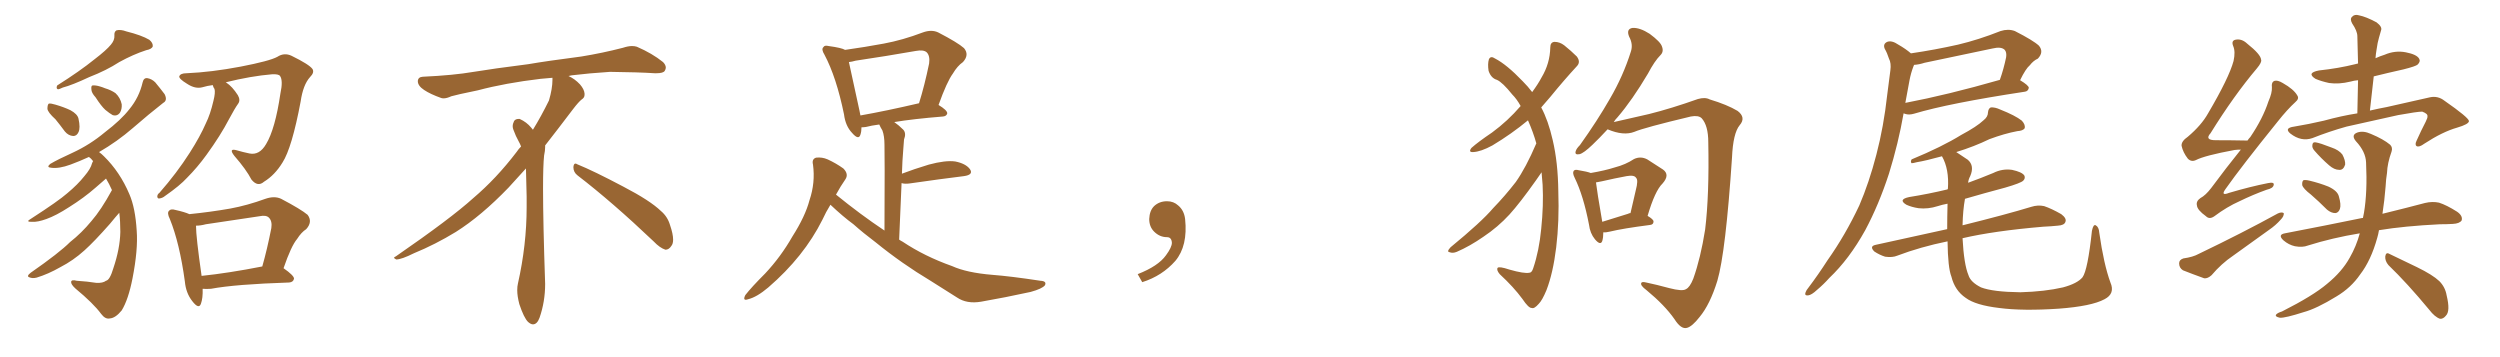 <svg xmlns="http://www.w3.org/2000/svg" xmlns:xlink="http://www.w3.org/1999/xlink" width="1050" height="150"><path fill="#996633" padding="10" d="M46.58 18.75L46.58 18.75Q48.19 16.85 48.05 14.94L48.05 14.94Q47.90 13.33 48.93 12.74L48.93 12.74Q50.68 12.30 53.03 13.18L53.03 13.18Q59.47 14.79 62.70 16.70L62.70 16.70Q64.31 18.02 64.16 19.48L64.16 19.48Q63.72 20.65 61.38 21.09L61.38 21.09Q55.96 22.85 50.10 26.07L50.10 26.07Q44.68 29.59 37.50 32.37L37.50 32.37Q30.32 35.74 26.37 36.77L26.37 36.77Q24.90 37.50 24.32 37.50L24.32 37.50Q23.44 37.21 24.02 35.89L24.02 35.89Q33.54 29.88 39.70 24.90L39.70 24.90Q44.68 21.09 46.58 18.75ZM23.29 50.10L23.29 50.10Q20.07 47.17 19.92 45.70L19.92 45.70Q19.92 43.95 20.51 43.51L20.51 43.51Q21.39 43.36 23.29 43.95L23.29 43.95Q26.81 44.97 29.59 46.29L29.59 46.29Q32.52 47.90 32.96 49.80L32.96 49.80Q33.84 53.76 32.96 55.52L32.96 55.52Q32.23 57.13 30.76 57.13L30.76 57.13Q28.71 56.98 27.25 55.22L27.25 55.22Q25.20 52.44 23.29 50.10ZM40.14 40.87L40.14 40.87Q38.38 38.96 38.38 37.50L38.38 37.50Q38.23 36.04 38.82 35.89L38.82 35.89Q40.14 35.74 42.04 36.33L42.04 36.33Q43.07 36.62 44.09 37.06L44.09 37.06Q46.58 37.79 48.49 39.11L48.49 39.11Q50.54 41.02 51.12 43.80L51.12 43.80Q51.27 45.85 50.39 47.31L50.39 47.31Q49.22 48.93 47.31 48.34L47.31 48.34Q46.00 47.61 44.24 46.14L44.24 46.14Q42.48 44.53 40.14 40.87ZM47.02 79.83L47.02 79.83Q45.85 77.20 44.53 75L44.53 75Q42.77 76.46 40.14 78.81L40.14 78.81Q35.30 83.06 29.00 87.01L29.00 87.01Q23.58 90.53 19.48 91.99L19.48 91.99Q15.82 93.31 13.62 93.16L13.62 93.16Q10.40 93.31 13.04 91.85L13.04 91.85Q24.61 84.38 28.27 81.15L28.27 81.15Q32.67 77.49 35.45 73.97L35.45 73.97Q38.09 70.90 38.67 68.55L38.67 68.55Q38.96 67.82 39.11 67.68L39.11 67.68Q38.23 66.50 37.35 65.92L37.35 65.92Q33.54 67.68 29.59 69.14L29.59 69.14Q24.76 70.90 21.53 70.46L21.53 70.46Q19.34 70.31 21.09 68.85L21.09 68.85Q24.32 66.94 30.47 64.16L30.47 64.16Q37.79 60.79 44.09 55.52L44.09 55.52Q50.83 50.39 54.35 45.85L54.35 45.85Q58.45 40.87 59.91 34.57L59.91 34.57Q60.35 32.67 61.82 32.81L61.82 32.81Q63.72 33.11 65.19 34.57L65.19 34.57Q67.38 37.21 69.14 39.55L69.14 39.55Q70.46 42.19 68.55 43.21L68.55 43.21Q62.55 47.90 55.81 53.76L55.81 53.76Q49.22 59.47 41.60 63.87L41.60 63.87Q42.63 64.60 43.65 65.63L43.65 65.63Q50.39 72.22 54.35 81.59L54.35 81.59Q56.84 87.30 57.42 96.97L57.42 96.97Q58.01 104.88 55.66 116.89L55.66 116.89Q53.91 125.83 51.12 130.37L51.12 130.37Q48.49 133.59 46.14 133.74L46.14 133.74Q44.24 134.18 42.48 131.84L42.48 131.84Q39.26 127.44 31.64 121.14L31.64 121.14Q29.74 119.38 29.88 118.36L29.88 118.36Q30.03 117.33 32.23 117.92L32.23 117.92Q36.77 118.21 40.43 118.80L40.43 118.80Q43.21 118.95 44.53 117.92L44.53 117.92Q46.14 117.63 47.61 112.65L47.61 112.65Q50.39 104.44 50.54 97.41L50.54 97.41Q50.54 92.87 50.10 89.36L50.10 89.36Q48.78 90.82 46.14 94.04L46.14 94.04Q39.55 101.51 35.45 105.18L35.45 105.18Q30.76 109.42 25.34 112.21L25.34 112.21Q20.21 115.14 15.38 116.60L15.38 116.60Q13.62 117.04 12.30 116.46L12.30 116.46Q10.99 116.02 12.89 114.55L12.89 114.55Q24.90 106.20 29.44 101.66L29.44 101.66Q34.28 97.85 38.38 92.87L38.38 92.87Q42.48 88.18 47.02 79.83ZM89.36 35.74L89.36 35.74Q87.01 36.04 85.11 36.62L85.11 36.62Q82.03 37.50 78.52 35.16L78.52 35.16Q75.15 33.11 75.29 32.08L75.29 32.08Q75.73 30.76 78.37 30.76L78.37 30.76Q88.77 30.32 101.07 27.98L101.07 27.98Q113.23 25.63 116.46 23.88L116.46 23.88Q119.38 21.97 122.46 23.44L122.46 23.44Q129.93 27.10 131.25 29.00L131.25 29.00Q132.13 30.47 130.22 32.37L130.22 32.37Q127.29 35.60 126.27 42.63L126.27 42.63Q122.61 62.11 118.65 68.26L118.65 68.26Q115.43 73.54 110.89 76.32L110.89 76.32Q108.25 78.66 105.62 75.44L105.62 75.44Q103.42 71.19 98.44 65.48L98.44 65.48Q95.80 62.11 99.46 63.13L99.46 63.13Q101.95 63.87 104.74 64.45L104.74 64.45Q108.98 65.33 111.77 60.50L111.77 60.50Q115.58 54.20 117.77 39.26L117.77 39.26Q118.95 33.84 117.63 31.93L117.63 31.93Q117.04 31.05 114.26 31.20L114.26 31.20Q105.47 31.93 94.78 34.57L94.78 34.57Q94.92 34.57 95.07 34.72L95.07 34.72Q97.56 36.33 99.90 39.99L99.90 39.99Q101.07 42.04 100.05 43.51L100.05 43.51Q98.58 45.56 96.24 49.95L96.24 49.95Q92.58 56.98 86.72 65.04L86.72 65.04Q82.91 70.31 78.52 74.71L78.52 74.71Q75.59 77.93 69.29 82.32L69.29 82.32Q68.26 83.20 66.94 83.35L66.94 83.35Q66.21 83.50 66.06 82.62L66.06 82.62Q66.06 81.59 66.94 81.01L66.94 81.01Q74.27 72.66 79.69 64.16L79.69 64.16Q84.08 57.28 86.43 51.86L86.43 51.86Q88.33 48.05 89.65 42.33L89.65 42.33Q90.53 38.82 90.09 37.35L90.09 37.35Q89.65 36.77 89.50 36.18L89.50 36.18Q89.36 35.89 89.36 35.74ZM85.11 121.29L85.11 121.29Q85.25 125.24 84.38 127.59L84.38 127.59Q83.50 130.08 80.71 126.42L80.71 126.42Q78.08 123.05 77.64 118.21L77.64 118.21Q75.44 102.10 71.34 91.99L71.34 91.99Q70.02 89.36 71.04 88.48L71.04 88.48Q71.78 87.60 73.68 88.18L73.68 88.18Q77.64 89.06 79.54 89.94L79.54 89.94Q88.33 89.06 96.68 87.60L96.68 87.60Q103.86 86.28 111.47 83.50L111.47 83.50Q115.28 82.18 118.07 83.50L118.07 83.50Q126.42 87.89 129.20 90.23L129.20 90.23Q131.40 93.16 128.61 96.24L128.61 96.24Q126.56 97.56 124.80 100.34L124.80 100.34Q122.31 103.27 119.09 112.65L119.09 112.65Q123.49 115.72 123.49 117.04L123.49 117.04Q123.19 118.51 121.44 118.65L121.44 118.65Q98.88 119.38 88.62 121.29L88.62 121.29Q86.57 121.44 85.11 121.29ZM84.67 115.87L84.67 115.87L84.67 115.87Q95.95 114.70 110.16 111.91L110.16 111.91Q112.21 104.74 113.96 95.80L113.96 95.80Q114.40 92.87 112.94 91.41L112.94 91.41Q111.77 90.23 108.98 90.82L108.98 90.82Q98.00 92.43 86.43 94.19L86.43 94.19Q84.23 94.78 82.32 94.78L82.32 94.78Q82.32 99.46 84.67 115.87ZM242.58 73.68L242.58 73.68Q240.82 72.36 240.82 70.17L240.82 70.17Q240.97 68.70 241.70 68.70L241.70 68.70Q241.99 68.70 242.43 68.99L242.43 68.99Q249.32 71.78 261.77 78.37L261.77 78.37Q273.05 84.23 277.59 88.62L277.59 88.62Q280.37 90.97 281.40 94.48L281.40 94.48Q282.71 98.29 282.71 100.63L282.71 100.63Q282.71 102.39 281.98 103.27L281.98 103.27Q280.96 104.88 279.49 104.88L279.49 104.88Q277.15 104.15 274.51 101.37L274.51 101.37Q257.08 84.81 242.58 73.68ZM232.03 33.54L232.03 33.54L232.03 32.67Q229.25 32.96 227.05 33.11L227.05 33.11Q212.26 34.86 200.68 37.94L200.68 37.94Q191.46 39.84 189.55 40.43L189.55 40.43Q187.65 41.31 186.33 41.31L186.33 41.31Q185.74 41.31 185.30 41.16L185.30 41.16Q180.76 39.55 178.13 37.79L178.13 37.79Q175.49 36.04 175.49 34.13L175.49 34.13L175.49 33.98Q175.63 32.37 177.54 32.23L177.54 32.23Q190.43 31.64 198.93 30.18L198.93 30.18Q206.84 28.86 221.92 26.95L221.92 26.95Q229.54 25.63 244.19 23.73L244.19 23.73Q253.13 22.27 261.62 20.07L261.62 20.07Q263.82 19.34 265.43 19.34L265.43 19.34Q266.60 19.34 267.48 19.63L267.48 19.63Q273.93 22.41 278.47 26.07L278.47 26.07Q279.64 27.25 279.64 28.42L279.64 28.42Q279.64 29.00 279.20 29.74L279.20 29.74Q278.61 30.76 275.68 30.76L275.68 30.76L274.95 30.76Q268.21 30.32 256.20 30.18L256.20 30.18Q247.27 30.76 240.09 31.64L240.09 31.64Q239.21 31.79 238.77 31.93L238.77 31.93Q241.41 33.11 243.60 35.45L243.60 35.45Q245.36 37.50 245.51 39.26L245.51 39.26L245.51 39.84Q245.51 41.02 244.34 41.75L244.34 41.75Q243.02 42.77 240.67 45.85L240.67 45.85Q234.23 54.35 228.96 61.08L228.96 61.08L228.96 61.82Q228.96 63.28 228.52 65.33L228.52 65.33Q228.08 69.43 228.08 79.25L228.08 79.25Q228.08 93.46 228.96 119.24L228.96 119.24Q228.96 126.71 226.61 133.45L226.61 133.45Q225.59 136.23 223.83 136.23L223.83 136.23Q222.95 136.23 221.78 135.21L221.78 135.21Q220.02 133.45 218.12 127.73L218.12 127.73Q217.24 124.37 217.24 121.88L217.24 121.88Q217.24 120.26 217.53 119.09L217.53 119.09Q221.19 102.83 221.19 87.01L221.19 87.01L221.19 82.62Q221.04 76.61 220.90 70.75L220.90 70.75Q216.80 75.29 213.57 78.81L213.57 78.81Q202.15 90.67 191.46 97.41L191.46 97.41Q182.81 102.69 173.88 106.35L173.88 106.35Q168.60 108.98 166.41 108.98L166.41 108.98Q165.53 108.54 165.53 108.25L165.53 108.25Q165.53 107.96 166.26 107.67L166.26 107.67Q189.40 91.70 198.78 83.20L198.78 83.20Q208.45 75 216.94 63.87L216.94 63.87Q217.82 62.55 218.85 61.52L218.85 61.52Q218.41 60.35 217.82 59.33L217.82 59.33Q216.65 57.28 215.63 54.49L215.63 54.49Q215.33 53.76 215.33 53.03L215.33 53.03Q215.33 52.00 215.92 50.83L215.92 50.83Q216.50 49.95 217.82 49.95L217.82 49.95L218.26 49.95Q221.19 51.27 223.10 53.61L223.10 53.61Q223.39 53.91 223.83 54.49L223.83 54.49Q227.34 48.78 230.57 42.19L230.57 42.19Q232.03 37.21 232.03 33.54ZM348.78 85.99L348.78 85.99Q346.88 89.06 345.41 92.29L345.41 92.29Q337.65 107.81 322.71 120.70L322.71 120.70Q317.87 124.80 314.21 125.68L314.21 125.68Q311.72 126.56 313.04 123.93L313.04 123.93Q315.67 120.56 321.39 114.84L321.39 114.84Q327.98 107.81 332.81 99.32L332.81 99.32Q338.23 90.82 339.99 84.08L339.99 84.08Q342.48 76.76 341.46 69.14L341.46 69.14Q340.87 66.80 342.77 66.21L342.77 66.21Q345.26 65.92 347.61 66.94L347.61 66.94Q351.12 68.55 354.20 70.75L354.20 70.75Q356.54 73.10 355.08 75.29L355.08 75.29Q353.03 78.22 351.12 81.74L351.12 81.74Q361.38 90.09 371.48 96.83L371.48 96.83Q371.63 64.75 371.48 60.79L371.48 60.79Q371.48 57.13 370.61 54.79L370.61 54.79Q369.87 53.61 369.29 52.29L369.29 52.29Q365.92 52.73 363.72 53.32L363.72 53.32Q362.70 53.47 361.82 53.47L361.82 53.47Q361.82 55.22 361.38 56.54L361.38 56.54Q360.64 59.03 357.86 55.81L357.86 55.81Q355.08 52.88 354.49 48.05L354.49 48.05Q351.27 32.37 346.29 23.00L346.29 23.00Q344.82 20.65 345.85 19.78L345.85 19.78Q346.29 18.90 348.05 19.34L348.05 19.34Q353.47 20.07 354.93 20.95L354.93 20.95Q363.28 19.78 371.19 18.31L371.19 18.31Q379.10 16.85 387.60 13.62L387.60 13.62Q391.26 12.30 394.04 13.62L394.04 13.62Q402.25 17.87 404.88 20.21L404.88 20.21Q407.23 23.00 404.44 26.07L404.44 26.07Q402.10 27.69 400.20 30.91L400.20 30.91Q397.71 34.28 394.19 44.09L394.19 44.09Q397.85 46.29 397.85 47.61L397.85 47.61Q397.56 48.78 396.09 48.93L396.09 48.93Q383.50 49.95 375.59 51.27L375.59 51.27Q377.49 52.59 379.39 54.49L379.39 54.49Q380.71 55.96 379.69 58.59L379.69 58.59Q379.54 60.21 379.39 62.55L379.39 62.55Q378.96 67.53 378.81 72.95L378.81 72.95Q383.79 71.04 390.09 69.14L390.09 69.14Q397.12 67.24 401.22 67.82L401.22 67.82Q405.62 68.70 407.37 71.04L407.37 71.04Q408.98 73.39 404.88 73.97L404.88 73.97Q395.21 75.15 382.03 77.05L382.03 77.05Q379.98 77.34 378.66 76.90L378.66 76.90Q378.22 87.74 377.64 100.63L377.64 100.63Q378.22 101.07 379.10 101.51L379.10 101.51Q388.33 107.67 399.90 111.77L399.90 111.77Q406.05 114.55 416.75 115.43L416.75 115.43Q424.51 116.02 436.96 117.92L436.96 117.92Q439.75 118.07 438.87 119.82L438.87 119.82Q437.70 121.29 432.86 122.61L432.86 122.61Q422.17 124.95 412.06 126.71L412.06 126.71Q406.05 127.73 401.95 124.95L401.95 124.95Q396.53 121.58 390.82 117.92L390.82 117.92Q378.81 110.74 367.82 101.81L367.82 101.81Q362.55 97.85 358.45 94.19L358.45 94.19Q354.05 90.97 348.78 85.99ZM361.38 48.49L361.38 48.49L361.38 48.49Q372.22 46.58 385.99 43.36L385.99 43.36Q388.33 35.89 390.23 26.66L390.23 26.66Q390.67 23.44 389.21 21.97L389.21 21.97Q387.89 20.80 384.67 21.39L384.67 21.39Q372.22 23.58 359.33 25.49L359.33 25.49Q357.86 25.93 356.54 26.07L356.54 26.07Q357.71 31.64 360.94 46.29L360.94 46.29Q361.23 47.46 361.38 48.49ZM497.75 91.99L497.75 91.99L497.75 91.99Q498.93 103.27 493.65 109.57L493.65 109.57Q488.09 115.87 479.74 118.51L479.74 118.51L477.83 115.14Q486.47 111.77 489.70 107.23L489.70 107.23Q492.19 103.86 492.19 101.95L492.19 101.95Q492.04 99.61 490.14 99.61L490.14 99.61Q487.06 99.61 484.72 97.27L484.72 97.27Q482.67 95.21 482.67 91.99L482.67 91.99Q482.81 88.48 484.72 86.57L484.72 86.57Q486.91 84.52 490.14 84.52L490.14 84.52Q492.92 84.52 494.82 86.28L494.82 86.28Q497.31 88.33 497.75 91.99ZM645.26 60.21L645.26 60.21Q643.95 55.52 641.75 50.54L641.75 50.54Q634.86 56.25 626.81 61.08L626.81 61.08Q621.97 63.72 618.75 63.87L618.75 63.87Q616.55 64.01 618.02 62.11L618.02 62.11Q620.80 59.62 626.66 55.66L626.66 55.66Q633.25 50.83 638.67 44.53L638.67 44.53Q637.06 41.60 635.16 39.70L635.16 39.70Q631.05 34.57 628.71 33.54L628.71 33.54Q626.22 32.81 625.20 29.74L625.20 29.74Q624.76 26.81 625.34 24.90L625.34 24.90Q626.07 23.29 627.98 24.61L627.98 24.61Q632.81 27.10 639.55 34.13L639.55 34.13Q641.75 36.33 643.51 38.67L643.51 38.67Q646.00 35.30 647.46 32.52L647.46 32.52Q650.98 26.66 651.12 19.92L651.12 19.92Q651.12 17.72 652.88 17.58L652.88 17.58Q655.08 17.58 656.98 19.04L656.98 19.04Q659.91 21.39 662.26 23.73L662.26 23.73Q664.01 26.07 662.26 27.83L662.26 27.83Q656.98 33.54 651.12 40.72L651.12 40.72Q649.22 42.92 647.31 45.12L647.31 45.12Q650.24 50.54 652.15 58.89L652.15 58.89Q654.35 68.26 654.49 80.27L654.49 80.27Q654.93 92.87 653.61 103.86L653.61 103.86Q652.29 114.70 649.51 121.88L649.51 121.88Q647.75 126.12 646.29 127.59L646.29 127.59Q644.38 129.79 643.36 129.35L643.36 129.35Q642.04 129.49 639.40 125.54L639.40 125.54Q635.74 120.56 629.88 115.14L629.88 115.14Q628.42 113.38 629.00 112.50L629.00 112.50Q629.59 111.77 633.98 113.23L633.98 113.23Q640.14 114.99 642.33 114.55L642.33 114.55Q643.36 114.55 643.95 112.65L643.95 112.65Q646.44 105.32 647.31 96.09L647.31 96.09Q648.34 86.13 647.90 77.64L647.90 77.64Q647.61 74.71 647.46 72.36L647.46 72.36Q646.44 73.83 645.12 75.73L645.12 75.73Q638.38 85.25 633.98 90.09L633.98 90.09Q629.15 95.36 623.00 99.46L623.00 99.46Q617.29 103.42 611.87 105.76L611.87 105.76Q610.11 106.49 608.79 105.91L608.79 105.91Q607.47 105.76 609.23 103.86L609.23 103.86Q622.27 93.16 627.10 87.45L627.10 87.45Q632.08 82.32 636.62 76.46L636.62 76.46Q640.87 70.46 645.26 60.21ZM675.15 54.35L675.15 54.35Q671.63 58.15 668.85 60.79L668.85 60.79Q665.19 64.31 663.43 64.75L663.43 64.75Q661.23 65.19 661.82 63.43L661.82 63.43Q662.11 62.40 663.57 60.94L663.57 60.94Q670.90 50.68 676.17 41.46L676.17 41.46Q681.74 31.93 684.96 21.68L684.96 21.68Q685.99 18.60 684.23 15.38L684.23 15.38Q682.91 12.16 685.69 11.72L685.69 11.72Q688.77 11.57 692.87 14.21L692.87 14.21Q697.41 17.58 698.00 19.48L698.00 19.48Q698.88 21.68 697.41 23.14L697.41 23.14Q694.92 25.63 692.14 30.91L692.14 30.91Q685.55 42.04 679.39 49.22L679.39 49.22Q678.37 50.24 677.78 51.27L677.78 51.27Q684.08 49.80 692.58 47.90L692.58 47.90Q701.95 45.56 713.09 41.60L713.09 41.60Q716.16 40.72 718.07 41.75L718.07 41.75Q725.39 43.95 729.79 46.58L729.79 46.58Q733.45 49.37 730.66 52.59L730.66 52.59Q727.88 55.96 727.44 66.21L727.44 66.21Q724.80 105.91 721.29 117.92L721.29 117.92Q718.21 127.88 713.82 133.15L713.82 133.15Q710.74 137.11 708.54 137.70L708.54 137.70Q706.05 138.43 703.27 134.03L703.27 134.03Q699.17 128.17 691.55 121.88L691.55 121.88Q688.77 119.82 689.36 118.80L689.36 118.80Q689.65 118.21 691.41 118.65L691.41 118.65Q695.65 119.53 701.07 121.00L701.07 121.00Q706.64 122.46 708.11 121.44L708.11 121.44Q709.72 120.70 711.18 117.04L711.18 117.04Q714.26 108.40 716.16 96.39L716.16 96.39Q717.92 81.88 717.48 59.77L717.48 59.77Q717.48 52.73 714.70 49.66L714.70 49.66Q713.38 48.34 710.16 48.93L710.16 48.93Q690.53 53.61 686.43 55.37L686.43 55.37Q681.88 57.13 675.29 54.35L675.29 54.35Q675.29 54.35 675.15 54.35ZM673.39 97.56L673.39 97.56Q673.39 99.76 672.95 101.22L672.95 101.22Q672.22 103.27 669.87 100.49L669.87 100.49Q667.82 98.00 667.38 94.34L667.38 94.34Q665.04 82.18 661.38 74.71L661.38 74.71Q660.35 72.66 660.94 71.78L660.94 71.78Q661.52 71.04 662.99 71.48L662.99 71.48Q666.65 72.07 668.12 72.66L668.12 72.66Q674.12 71.63 678.22 70.31L678.22 70.31Q682.76 69.14 686.28 66.80L686.28 66.80Q689.06 65.48 691.85 66.94L691.85 66.94Q695.65 69.43 698.44 71.19L698.44 71.19Q701.51 73.39 698.29 77.05L698.29 77.05Q695.07 80.13 691.99 90.67L691.99 90.67Q694.48 92.14 694.48 93.02L694.48 93.02Q694.48 94.34 693.02 94.48L693.02 94.48Q681.59 95.95 676.17 97.27L676.17 97.27Q674.41 97.71 673.39 97.56ZM683.79 89.79L683.79 89.79L683.79 89.79Q684.23 89.50 684.81 89.50L684.81 89.50Q685.99 84.38 687.01 79.98L687.01 79.98Q688.18 75.59 687.16 74.71L687.16 74.71Q686.43 73.39 683.20 73.97L683.20 73.97Q678.37 74.85 672.66 76.17L672.66 76.17Q671.19 76.46 670.31 76.61L670.31 76.61Q670.75 80.42 672.95 93.16L672.95 93.16Q677.64 91.70 683.79 89.79ZM848.44 33.69L848.44 33.69Q852.10 35.89 852.10 36.91L852.10 36.91Q851.81 38.38 850.34 38.53L850.34 38.53Q818.55 43.36 803.91 47.75L803.91 47.75Q801.86 48.34 800.39 47.90L800.39 47.90Q799.95 47.75 799.51 47.61L799.51 47.61Q797.31 60.21 793.36 72.95L793.36 72.95Q789.11 85.99 783.40 96.68L783.40 96.68Q776.66 108.84 768.31 116.75L768.31 116.75Q765.97 119.38 763.18 121.73L763.18 121.73Q760.84 123.93 759.38 124.07L759.38 124.07Q757.76 124.22 758.35 122.75L758.35 122.75Q758.64 121.88 759.52 120.85L759.52 120.85Q763.62 115.43 767.58 109.28L767.58 109.28Q775.05 98.73 780.91 86.28L780.91 86.28Q785.01 76.76 788.09 64.89L788.09 64.89Q791.16 53.17 792.63 39.84L792.63 39.84Q793.36 34.13 793.95 29.59L793.95 29.59Q794.38 26.51 793.36 24.61L793.36 24.61Q792.63 22.27 791.60 20.51L791.60 20.51Q790.72 18.46 792.63 17.58L792.63 17.58Q794.53 16.85 797.31 18.75L797.31 18.75Q800.39 20.51 802.59 22.41L802.59 22.41Q812.55 20.95 822.36 18.75L822.36 18.75Q831.01 16.70 840.23 13.04L840.23 13.04Q843.46 12.01 846.24 13.04L846.24 13.04Q854.00 16.99 856.35 19.19L856.35 19.19Q858.54 21.83 855.91 24.61L855.91 24.61Q854.00 25.49 852.54 27.39L852.54 27.39Q850.78 28.86 848.44 33.69ZM808.30 26.37L808.30 26.37Q806.10 27.10 803.91 27.25L803.91 27.25Q803.76 27.54 803.61 27.98L803.61 27.98Q802.59 30.62 802.00 33.69L802.00 33.69Q801.12 38.23 800.24 43.21L800.24 43.21Q817.97 39.84 839.94 33.54L839.94 33.54Q841.55 29.00 842.58 24.02L842.58 24.02Q842.87 21.97 841.99 20.95L841.99 20.95Q840.53 19.48 836.87 20.36L836.87 20.36Q822.95 23.29 808.30 26.37ZM886.38 118.65L886.38 118.65L886.38 118.65Q888.43 123.34 883.89 125.68L883.89 125.68Q878.47 128.61 864.70 129.64L864.70 129.64Q849.46 130.66 839.65 129.35L839.65 129.35Q829.69 128.17 825.59 125.10L825.59 125.10Q821.04 122.02 819.58 116.16L819.58 116.16Q818.12 112.50 817.97 101.37L817.97 101.37Q806.54 103.71 796.88 107.37L796.88 107.37Q794.82 108.25 791.75 107.81L791.75 107.81Q789.40 107.08 787.21 105.62L787.21 105.62Q785.01 103.42 787.79 102.83L787.79 102.83Q803.61 99.32 817.82 96.24L817.82 96.24Q817.82 91.41 817.97 85.55L817.97 85.55Q815.63 85.99 813.87 86.57L813.87 86.57Q809.77 87.89 805.81 87.45L805.81 87.45Q802.88 87.01 800.68 85.99L800.68 85.99Q797.02 83.79 801.86 82.76L801.86 82.76Q810.06 81.45 817.97 79.54L817.97 79.54Q817.97 79.39 818.12 79.25L818.12 79.25Q818.70 71.04 815.63 65.63L815.63 65.63Q808.74 67.53 805.08 68.12L805.08 68.12Q803.47 68.55 802.88 68.55L802.88 68.55Q802.29 67.97 802.88 66.94L802.88 66.94Q815.63 61.67 823.68 56.69L823.68 56.69Q830.27 53.17 833.06 50.54L833.06 50.54Q834.96 49.07 834.96 47.17L834.96 47.17Q835.11 45.56 836.13 45.12L836.13 45.12Q837.89 44.97 840.09 46.00L840.09 46.00Q846.39 48.49 849.17 50.68L849.17 50.68Q850.78 52.44 850.34 53.91L850.34 53.91Q849.61 54.93 847.27 55.08L847.27 55.08Q841.85 56.10 835.55 58.45L835.55 58.45Q829.25 61.52 821.63 63.87L821.63 63.87Q823.68 65.19 826.46 67.09L826.46 67.09Q829.39 69.58 827.49 73.97L827.49 73.97Q826.76 75.29 826.61 76.76L826.61 76.76Q831.88 74.85 837.16 72.66L837.16 72.66Q840.97 70.75 845.07 71.34L845.07 71.34Q849.17 72.22 850.20 73.68L850.20 73.68Q850.78 74.85 849.76 75.88L849.76 75.88Q848.73 76.90 842.14 78.81L842.14 78.81Q833.35 81.15 825.29 83.50L825.29 83.50Q824.41 88.33 824.27 94.63L824.27 94.63Q842.58 90.09 853.13 86.87L853.13 86.87Q855.91 85.99 858.54 86.57L858.54 86.57Q861.62 87.60 865.72 89.94L865.72 89.94Q868.07 91.70 867.48 93.16L867.48 93.16Q867.04 94.63 864.26 94.78L864.26 94.78Q861.47 95.07 858.25 95.21L858.25 95.21Q837.45 96.97 824.27 100.05L824.27 100.05Q824.85 111.04 826.76 115.58L826.76 115.58Q827.64 118.51 832.03 120.70L832.03 120.70Q837.01 122.61 848.58 122.75L848.58 122.75Q858.84 122.46 866.46 120.70L866.46 120.70Q872.46 119.09 874.66 116.46L874.66 116.46Q876.86 113.38 878.61 96.97L878.61 96.97Q879.20 94.04 880.22 94.63L880.22 94.63Q881.54 95.36 881.69 97.71L881.69 97.71Q883.59 111.04 886.38 118.65ZM941.16 62.84L941.16 62.84Q939.84 62.84 938.53 62.99L938.53 62.99Q925.93 65.33 922.27 67.24L922.27 67.24Q920.36 68.12 918.90 66.65L918.90 66.65Q916.85 64.01 916.26 61.23L916.26 61.23Q916.11 59.33 918.90 57.42L918.90 57.42Q924.61 52.59 927.39 47.61L927.39 47.61Q936.18 32.67 938.09 25.63L938.09 25.63Q938.96 21.68 937.94 19.34L937.94 19.34Q937.06 17.14 938.82 16.70L938.82 16.70Q941.46 16.11 943.80 18.31L943.80 18.31Q949.51 22.85 949.66 25.05L949.66 25.05Q950.10 26.07 947.90 28.71L947.90 28.71Q938.23 40.14 928.42 55.96L928.42 55.96Q925.78 58.89 930.62 58.89L930.62 58.89Q936.77 58.89 943.95 59.03L943.95 59.03Q944.53 58.15 945.12 57.57L945.12 57.57Q950.39 49.80 952.73 42.63L952.73 42.63Q954.35 38.96 954.20 36.62L954.20 36.62Q953.91 34.57 955.22 33.98L955.22 33.98Q956.54 33.54 958.74 34.86L958.74 34.86Q963.43 37.50 964.89 40.14L964.89 40.14Q965.77 41.46 964.01 42.92L964.01 42.92Q960.64 46.00 956.69 50.98L956.69 50.98Q941.31 70.02 934.72 79.39L934.72 79.39Q932.52 82.47 936.18 81.01L936.18 81.01Q945.12 78.37 952.59 76.90L952.59 76.90Q955.37 76.32 954.93 77.78L954.93 77.78Q954.64 79.10 952.00 79.69L952.00 79.69Q946.29 81.74 940.58 84.52L940.58 84.52Q935.30 86.87 930.03 90.82L930.03 90.82Q927.98 92.29 926.51 90.82L926.51 90.82Q922.85 88.18 922.71 86.28L922.71 86.28Q922.27 84.52 924.17 83.20L924.17 83.20Q926.37 82.03 928.71 78.96L928.71 78.96Q935.01 70.46 941.16 62.84ZM916.99 108.54L916.99 108.54Q921.09 107.96 923.44 106.64L923.44 106.64Q942.04 97.71 956.69 89.65L956.69 89.65Q958.30 88.92 959.18 89.50L959.18 89.50Q959.33 90.82 957.86 92.29L957.86 92.29Q955.81 94.63 953.03 96.53L953.03 96.53Q945.56 101.95 937.94 107.37L937.94 107.37Q932.96 110.74 928.86 115.58L928.86 115.58Q927.25 117.04 925.78 116.89L925.78 116.89Q920.51 114.99 916.85 113.53L916.85 113.53Q915.23 112.50 915.23 110.60L915.23 110.60Q915.23 109.13 916.99 108.54ZM970.61 81.74L970.61 81.74Q967.38 79.25 966.94 77.78L966.94 77.78Q966.80 76.32 967.38 75.73L967.38 75.73Q968.12 75.44 970.02 75.88L970.02 75.88Q974.27 76.90 977.93 78.37L977.93 78.37Q981.74 80.13 982.32 82.47L982.32 82.47Q983.35 85.99 982.76 87.74L982.76 87.74Q982.18 89.36 980.86 89.50L980.86 89.50Q979.10 89.50 977.34 88.04L977.34 88.04Q973.83 84.52 970.61 81.74ZM972.07 63.28L972.07 63.28Q971.04 62.11 971.19 61.08L971.19 61.08Q971.19 59.62 972.51 59.77L972.51 59.77Q974.41 60.06 979.25 61.96L979.25 61.96Q982.32 62.99 983.79 64.89L983.79 64.89Q985.11 67.38 984.96 69.14L984.96 69.14Q984.23 71.48 982.47 71.34L982.47 71.34Q980.42 71.34 978.22 69.43L978.22 69.43Q974.85 66.50 972.07 63.28ZM991.11 98.00L991.11 98.00Q979.54 99.90 969.29 103.13L969.29 103.13Q967.09 104.00 963.87 103.42L963.87 103.42Q961.23 102.83 959.03 100.93L959.03 100.93Q956.54 98.58 959.62 98.00L959.62 98.00Q977.20 94.63 992.14 91.55L992.14 91.55Q992.29 91.55 992.43 91.55L992.43 91.55Q992.72 90.38 992.87 89.36L992.87 89.36Q994.34 80.71 993.75 68.26L993.75 68.26Q993.60 63.72 989.50 59.33L989.50 59.33Q987.30 56.69 990.09 55.66L990.09 55.66Q992.58 54.79 995.80 56.25L995.80 56.25Q1001.07 58.45 1003.86 60.79L1003.86 60.79Q1005.03 61.96 1004.44 63.72L1004.44 63.72Q1002.69 68.55 1002.54 72.66L1002.54 72.66Q1002.10 75.29 1001.95 78.37L1001.95 78.37Q1001.51 84.08 1000.63 89.79L1000.63 89.79Q1011.33 87.16 1018.51 85.25L1018.51 85.25Q1021.58 84.52 1024.37 85.11L1024.37 85.11Q1027.59 86.13 1031.98 88.92L1031.98 88.92Q1034.47 90.67 1033.89 92.58L1033.89 92.58Q1033.01 93.90 1030.22 94.04L1030.22 94.04Q1027.59 94.19 1024.80 94.19L1024.80 94.19Q1009.86 94.92 999.17 96.68L999.17 96.68Q998.88 98.44 998.44 99.90L998.44 99.90Q995.80 109.42 991.26 115.28L991.26 115.28Q987.45 120.85 981.30 124.51L981.30 124.51Q972.95 129.64 967.53 131.10L967.53 131.10Q959.77 133.59 957.57 133.45L957.57 133.45Q955.37 133.01 955.96 132.13L955.96 132.13Q956.54 131.40 958.45 130.81L958.45 130.81Q971.48 124.22 977.34 119.24L977.34 119.24Q983.64 114.11 986.87 108.25L986.87 108.25Q989.65 103.42 991.11 98.00ZM1003.13 111.33L1003.13 111.33Q1001.66 109.57 1001.81 107.67L1001.81 107.67Q1002.10 105.76 1003.56 106.64L1003.56 106.64Q1007.52 108.54 1015.14 112.21L1015.14 112.21Q1021.73 115.43 1024.51 118.07L1024.51 118.07Q1027.00 120.56 1027.59 124.07L1027.59 124.07Q1029.20 130.66 1027.29 132.57L1027.29 132.57Q1026.12 134.03 1024.80 133.89L1024.80 133.89Q1022.61 133.15 1020.26 130.08L1020.26 130.08Q1011.04 118.95 1003.13 111.33ZM997.71 24.46L997.71 24.46L997.71 24.46Q999.61 23.58 1001.51 23.00L1001.51 23.00Q1005.91 21.09 1010.45 21.97L1010.45 21.97Q1014.99 22.85 1016.02 24.61L1016.02 24.61Q1016.75 25.78 1015.43 27.10L1015.43 27.10Q1014.70 27.83 1009.42 29.15L1009.42 29.15Q1002.83 30.62 996.97 32.08L996.97 32.08Q996.24 38.96 995.36 46.44L995.36 46.44Q999.17 45.56 1002.39 44.97L1002.39 44.97Q1012.50 42.63 1020.56 40.87L1020.56 40.87Q1023.93 40.14 1026.71 42.33L1026.71 42.33Q1036.82 49.37 1036.96 50.83L1036.96 50.83Q1036.96 52.15 1031.98 53.61L1031.98 53.61Q1025.83 55.37 1018.21 60.35L1018.21 60.35Q1016.02 61.96 1014.99 61.38L1014.99 61.38Q1014.11 60.79 1014.99 59.03L1014.99 59.03Q1016.89 54.79 1018.80 51.12L1018.80 51.12Q1019.68 49.37 1019.53 48.78L1019.53 48.78Q1019.68 47.75 1017.33 46.88L1017.33 46.88Q1015.28 46.88 1007.23 48.34L1007.23 48.34Q993.90 51.27 985.55 53.17L985.55 53.17Q978.22 55.22 971.19 58.01L971.19 58.01Q966.50 59.62 961.96 56.10L961.96 56.10Q959.18 53.76 963.57 53.17L963.57 53.17Q969.73 52.15 976.03 50.68L976.03 50.68Q983.50 48.63 990.09 47.61L990.09 47.61Q990.23 40.43 990.38 33.69L990.38 33.69Q988.62 33.84 987.16 34.28L987.16 34.28Q982.32 35.45 978.22 34.86L978.22 34.86Q974.85 34.13 972.51 33.11L972.51 33.11Q968.55 30.62 973.97 29.59L973.97 29.59Q982.18 28.71 989.21 26.95L989.21 26.95Q989.79 26.81 990.38 26.66L990.38 26.66Q990.23 20.65 990.09 15.23L990.09 15.23Q990.09 13.04 987.89 9.81L987.89 9.81Q986.87 7.91 987.89 7.03L987.89 7.03Q988.92 5.86 990.82 6.45L990.82 6.45Q993.75 7.03 998.14 9.38L998.14 9.38Q1000.63 11.28 1000.05 12.74L1000.05 12.74Q999.76 13.92 999.17 15.82L999.17 15.82Q998.58 17.72 998.14 20.95L998.14 20.95Q997.85 22.56 997.71 24.46Z"/></svg>